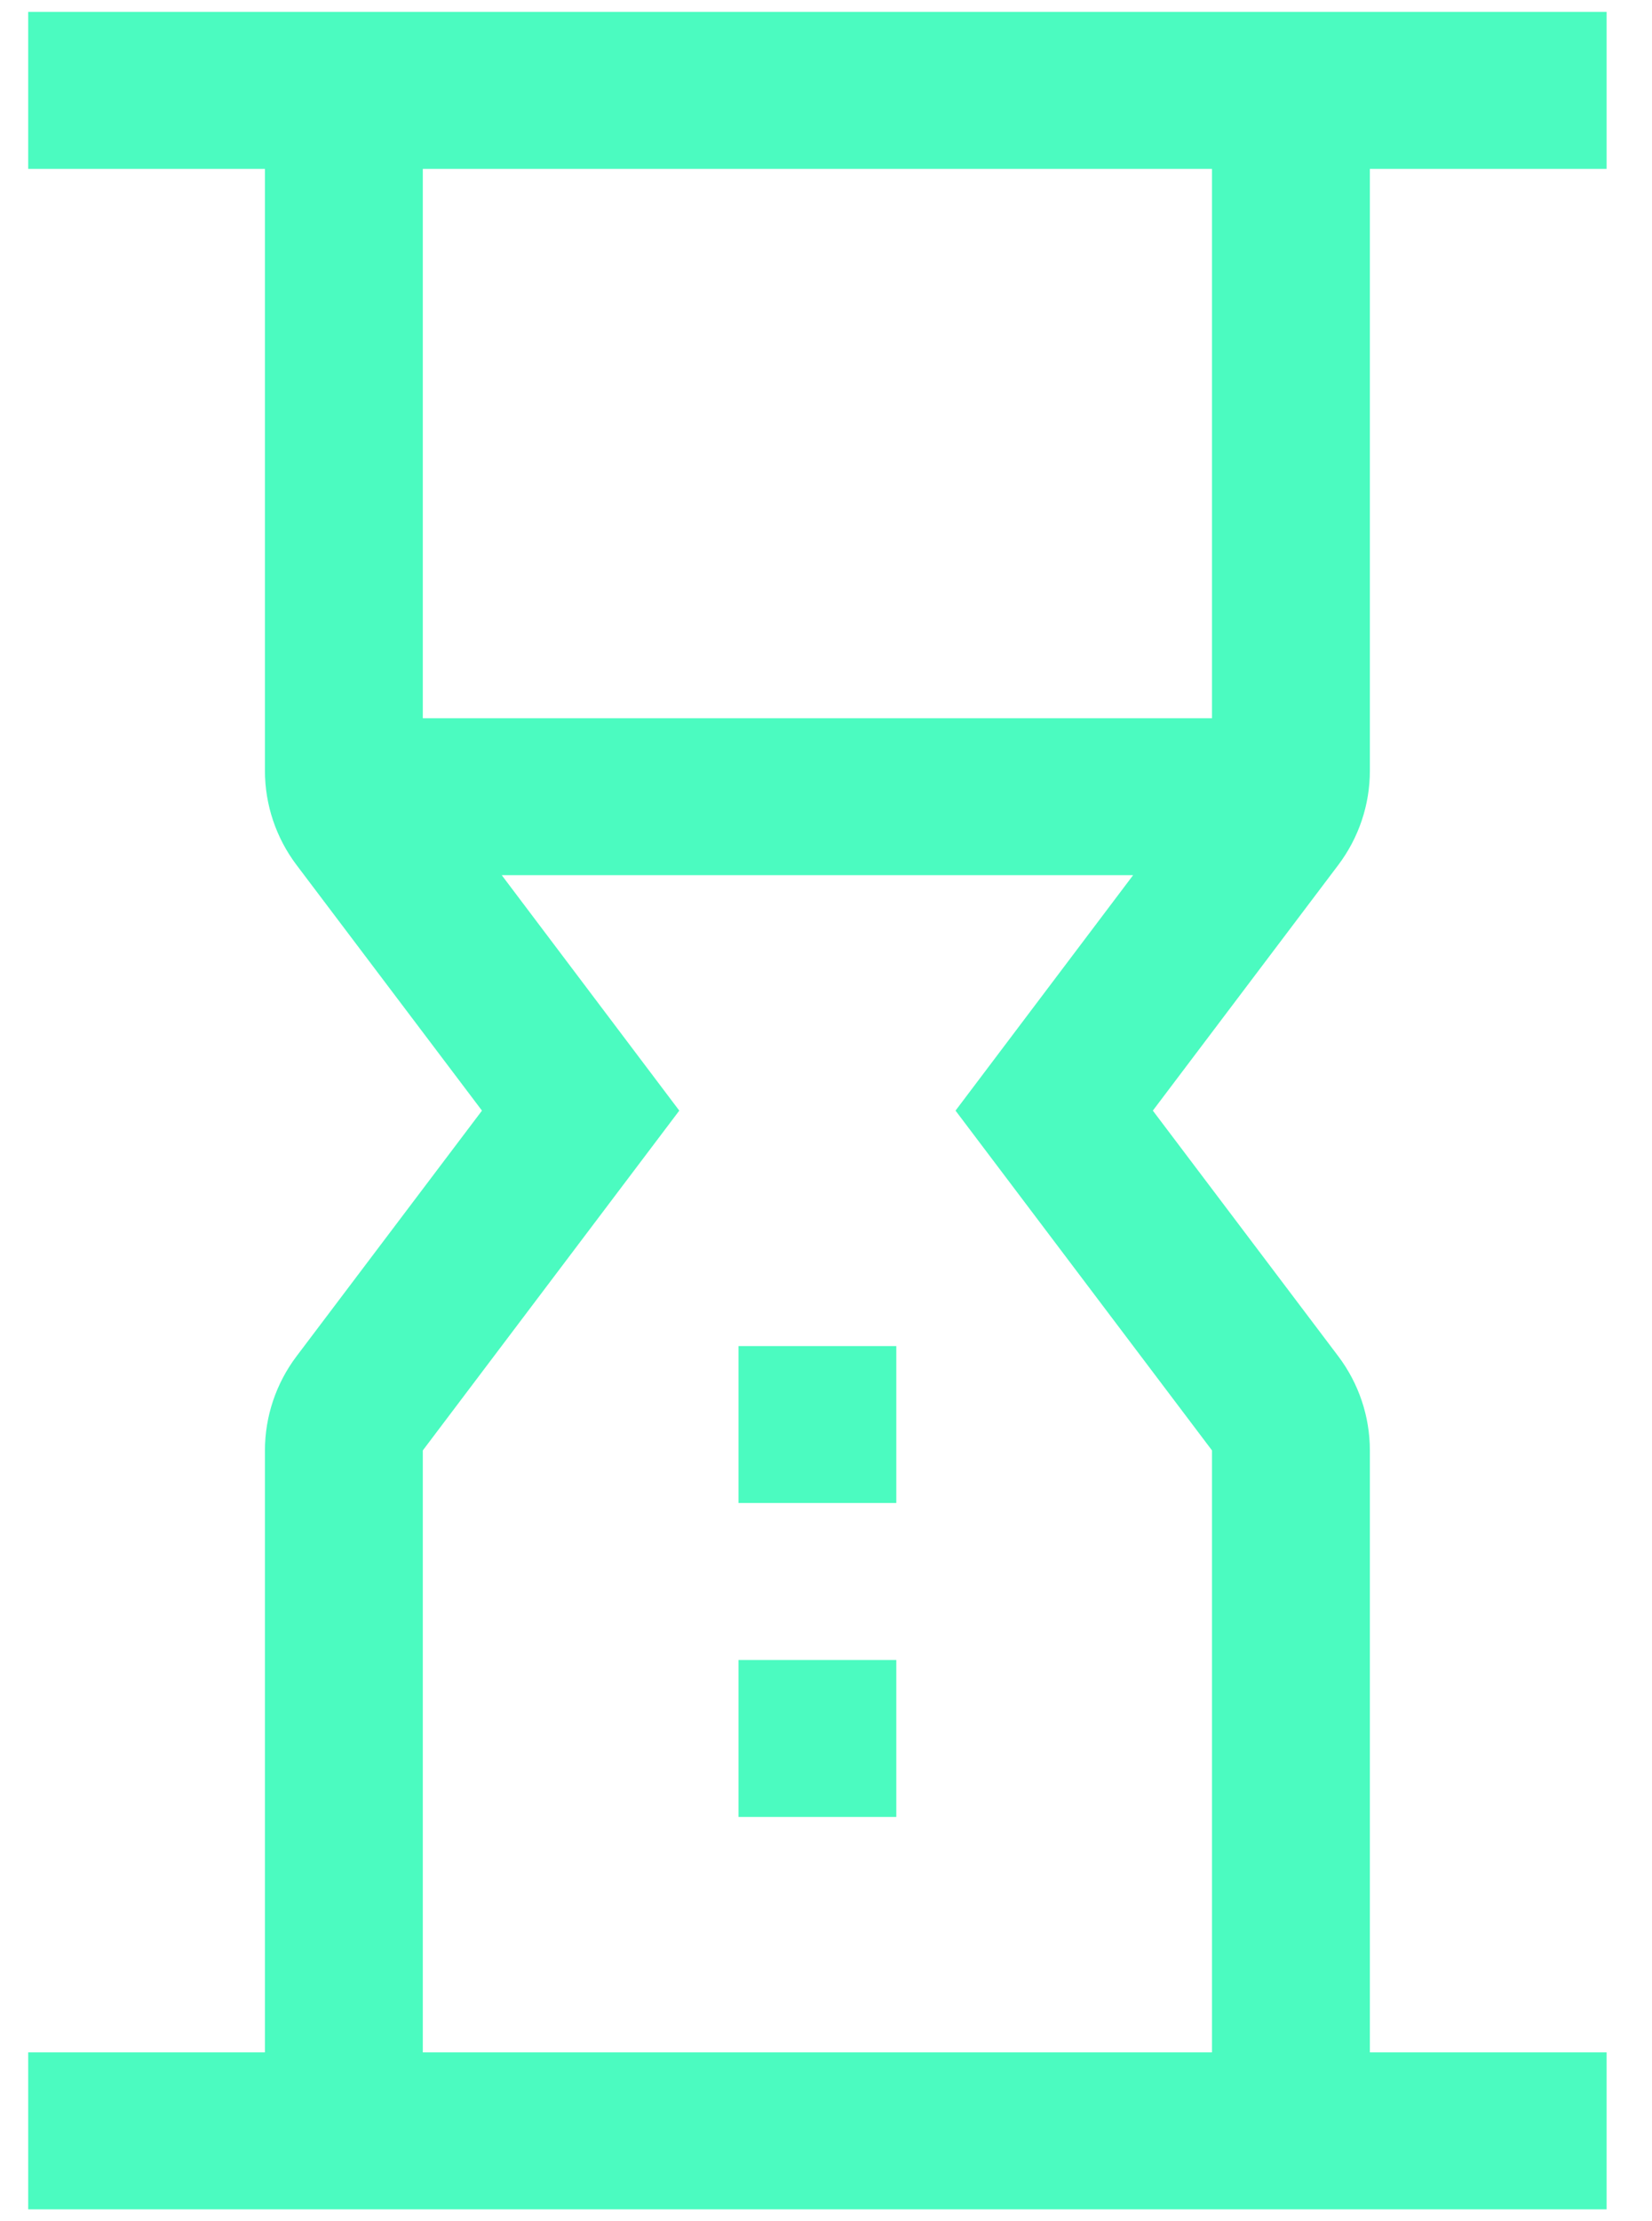 <svg width="32" height="43" viewBox="0 0 32 43" fill="none" xmlns="http://www.w3.org/2000/svg">
<path d="M17.362 26.058H14.305V29.096H17.362V26.058Z" fill="#4BFBC0"/>
<path d="M17.362 32.135H14.305V35.173H17.362V32.135Z" fill="#4BFBC0"/>
<path d="M26.535 14.922V3.269H31.121V0.23H0.546V3.269H5.132V14.922C5.132 15.579 5.347 16.219 5.744 16.745L9.336 21.5L5.744 26.255C5.347 26.781 5.132 27.421 5.132 28.078V39.731H0.546V42.77H31.121V39.731H26.535V28.078C26.535 27.421 26.32 26.781 25.923 26.255L22.331 21.5L25.923 16.745C26.32 16.219 26.535 15.579 26.535 14.922ZM23.477 3.269V13.904H8.19V3.269H23.477ZM23.477 28.078V39.731H8.19V28.078L13.158 21.5L9.719 16.942H21.949L18.509 21.5L23.477 28.078Z" fill="#4BFBC0"/>
</svg>
